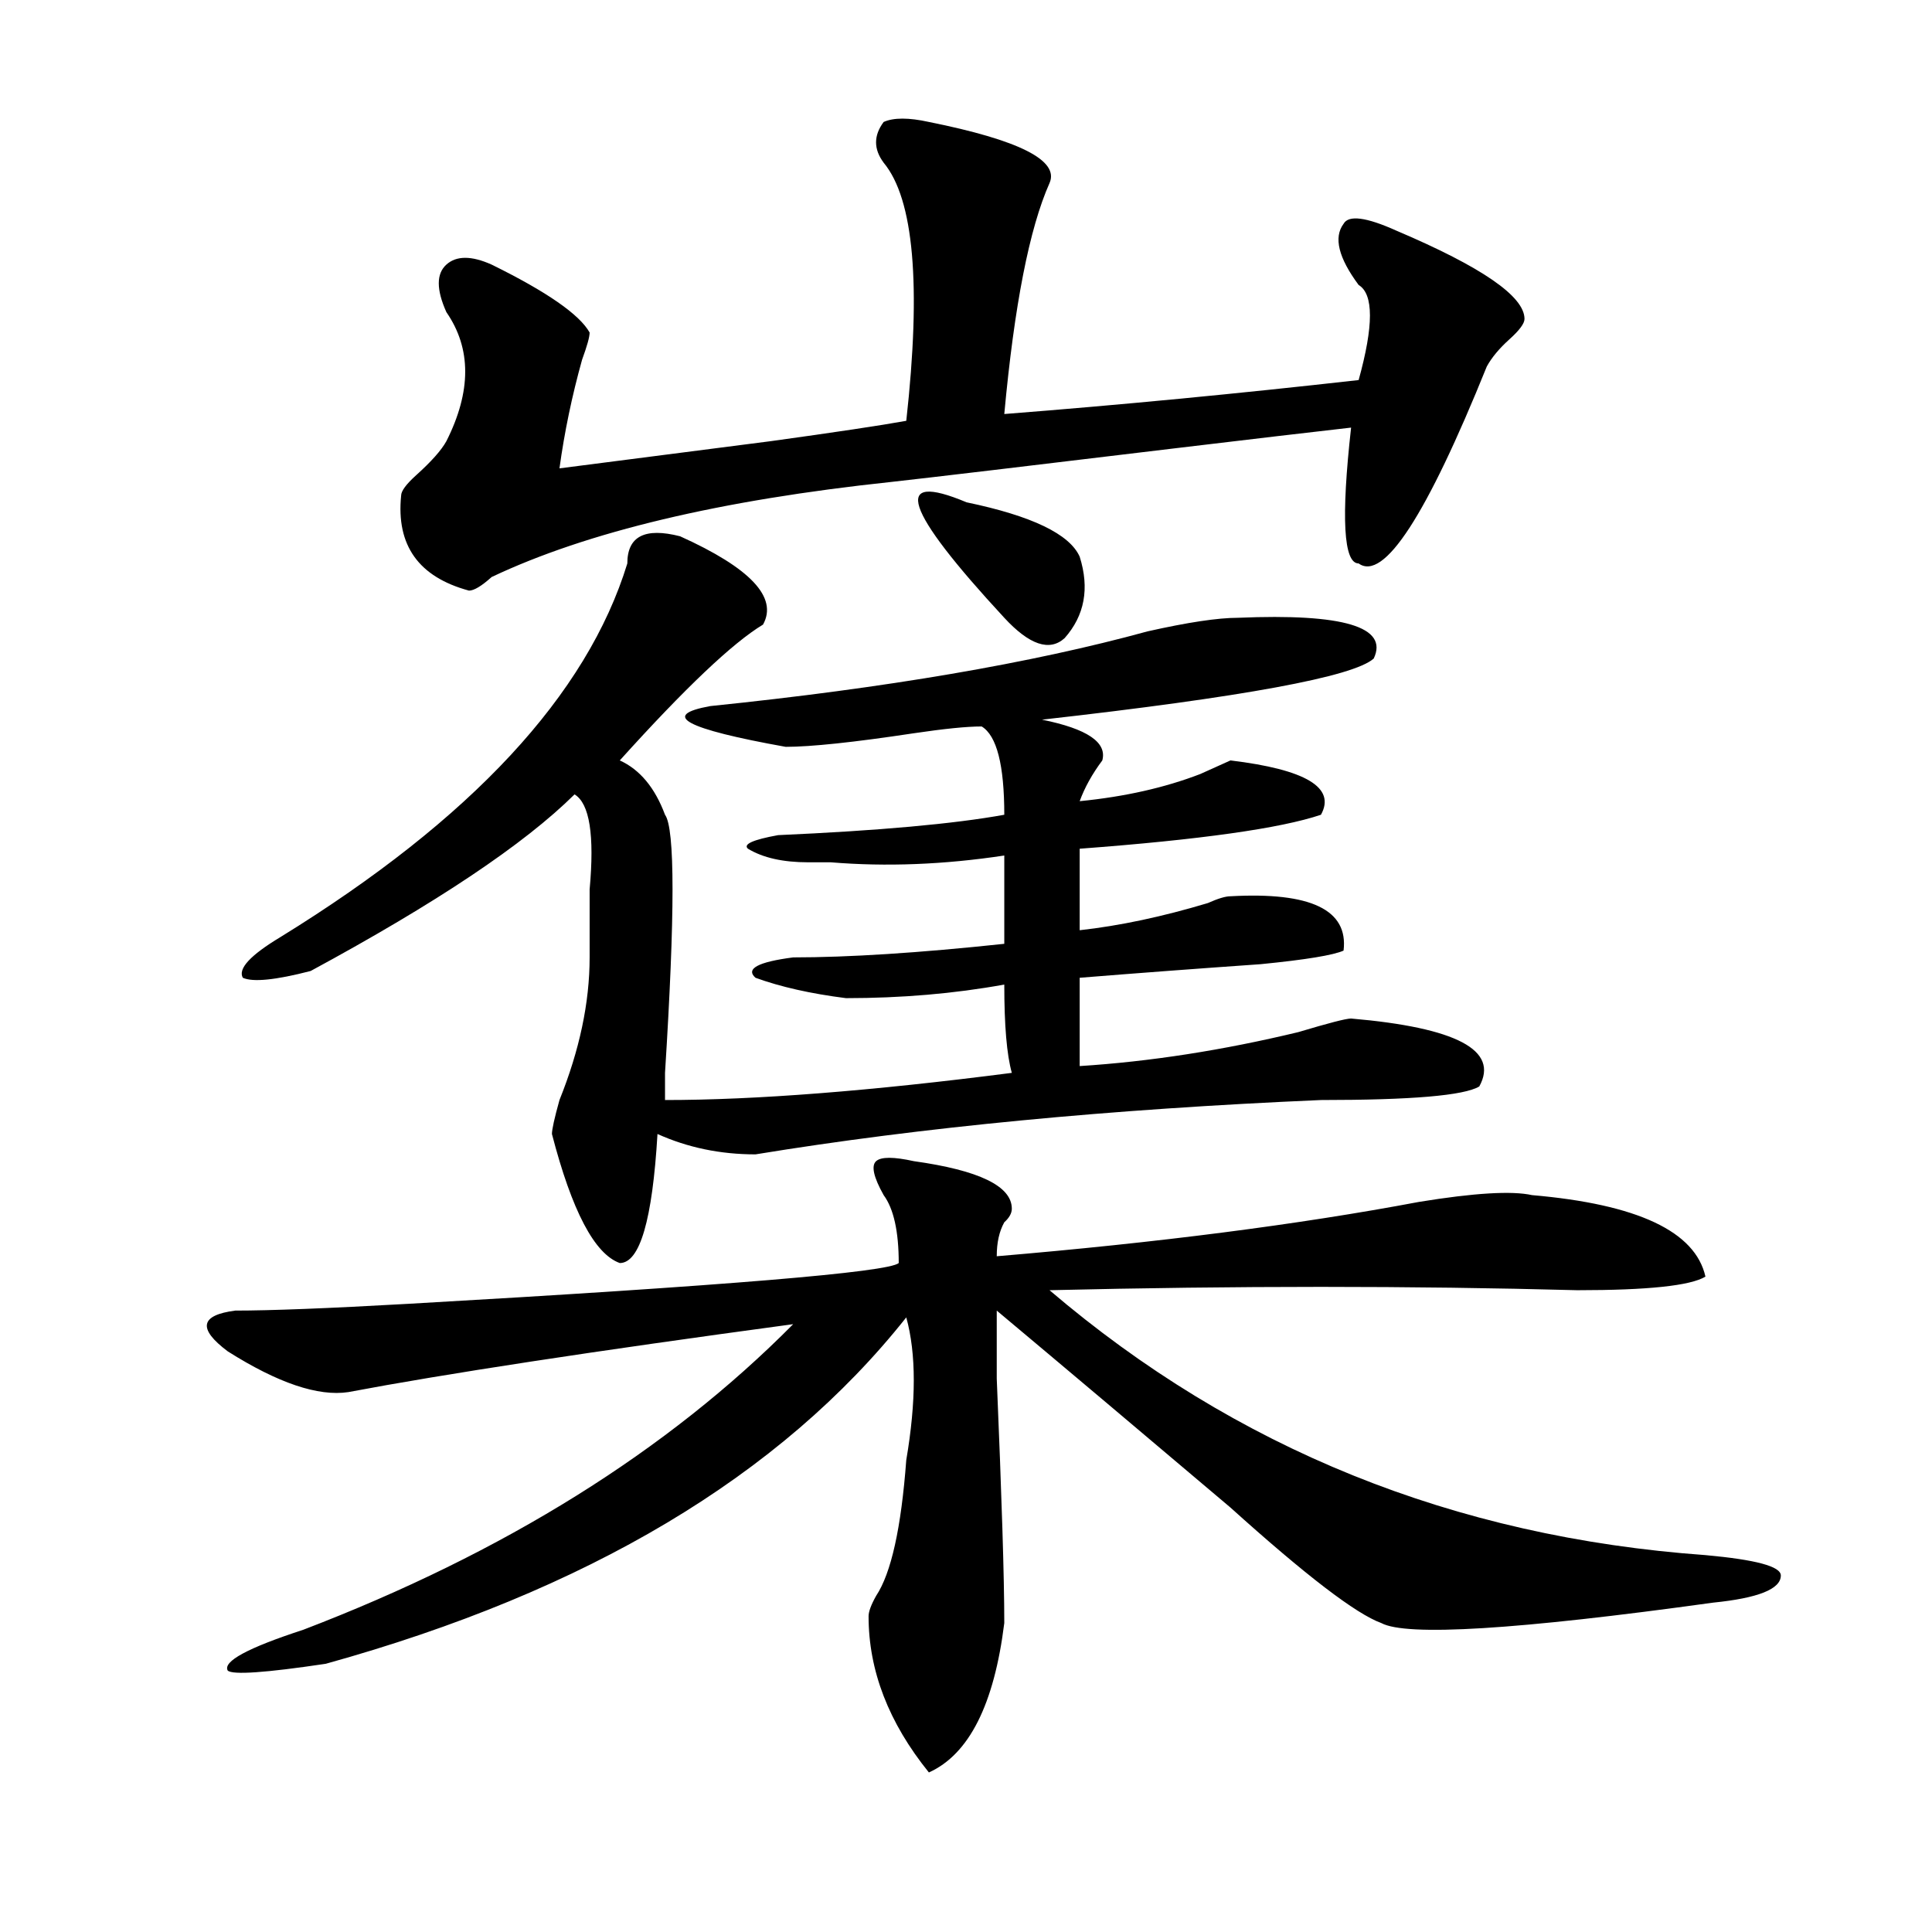 <?xml version="1.0" encoding="utf-8"?>
<!-- Generator: Adobe Illustrator 16.0.0, SVG Export Plug-In . SVG Version: 6.00 Build 0)  -->
<!DOCTYPE svg PUBLIC "-//W3C//DTD SVG 1.1//EN" "http://www.w3.org/Graphics/SVG/1.1/DTD/svg11.dtd">
<svg version="1.1" id="图层_1" xmlns="http://www.w3.org/2000/svg" xmlns:xlink="http://www.w3.org/1999/xlink" x="0px" y="0px"
	 width="1000px" height="1000px" viewBox="0 0 1000 1000" enable-background="new 0 0 1000 1000" xml:space="preserve">
<path d="M472.988,601.016c33.779,4.724,50.73,12.909,50.73,24.609c0,2.362-1.342,4.724-3.902,7.031
	c-2.622,4.724-3.902,10.547-3.902,17.578c83.229-7.031,156.094-16.37,218.531-28.125c28.597-4.669,48.108-5.823,58.535-3.516
	c54.633,4.724,84.51,18.786,89.754,42.188c-7.805,4.724-29.938,7.031-66.34,7.031c-85.852-2.308-176.947-2.308-273.164,0
	c96.217,82.067,209.385,127.771,339.504,137.109c25.975,2.362,39.023,5.822,39.023,10.547c0,7.031-11.707,11.7-35.121,14.063
	c-101.461,14.063-158.716,17.578-171.703,10.547c-13.049-4.725-39.023-24.609-78.047-59.766
	c-44.268-37.464-84.571-71.466-120.973-101.953c0,2.362,0,14.063,0,35.156c2.561,60.974,3.902,103.106,3.902,126.563
	c-5.244,42.188-18.231,67.95-39.023,77.344c-20.854-25.818-31.219-52.734-31.219-80.859c0-2.362,1.28-5.878,3.902-10.547
	c7.805-11.756,12.987-35.156,15.609-70.313c5.183-30.433,5.183-55.042,0-73.828c-65.06,82.067-165.24,141.778-300.48,179.297
	c-31.219,4.669-48.17,5.822-50.73,3.516c-2.622-4.725,10.365-11.756,39.023-21.094c104.021-39.825,188.593-92.56,253.652-158.203
	c-104.083,14.063-180.85,25.817-230.238,35.156c-15.609,2.362-36.463-4.669-62.438-21.094c-15.609-11.7-14.329-18.731,3.902-21.094
	c18.17,0,48.108-1.153,89.754-3.516c163.898-9.339,248.408-16.37,253.652-21.094c0-16.37-2.622-28.125-7.805-35.156
	c-5.244-9.339-6.524-15.216-3.902-17.578C456.037,598.708,462.562,598.708,472.988,601.016z M352.016,277.578
	c36.401,16.425,50.73,31.641,42.926,45.703c-15.609,9.394-40.365,32.849-74.145,70.313c10.365,4.724,18.17,14.063,23.414,28.125
	c5.183,7.031,5.183,51.581,0,133.594c0-4.669,0,0,0,14.063c46.828,0,106.644-4.669,179.508-14.063
	c-2.622-9.339-3.902-24.609-3.902-45.703c-26.036,4.724-53.353,7.031-81.949,7.031c-18.231-2.308-33.841-5.823-46.828-10.547
	c-5.244-4.669,1.28-8.185,19.512-10.547c28.597,0,64.998-2.308,109.266-7.031c0-2.308,0-17.578,0-45.703
	c-31.219,4.724-61.157,5.878-89.754,3.516c-5.244,0-9.146,0-11.707,0c-13.049,0-23.414-2.308-31.219-7.031
	c-2.622-2.308,2.561-4.669,15.609-7.031c52.011-2.308,91.034-5.823,117.07-10.547c0-25.763-3.902-40.979-11.707-45.703
	c-7.805,0-19.512,1.208-35.121,3.516c-31.219,4.724-53.353,7.031-66.34,7.031c-52.072-9.339-65.06-16.37-39.023-21.094
	c91.034-9.339,166.459-22.247,226.336-38.672c20.792-4.669,36.401-7.031,46.828-7.031c54.633-2.308,78.047,4.724,70.242,21.094
	c-10.427,9.394-67.682,19.94-171.703,31.641c23.414,4.724,33.779,11.755,31.219,21.094c-5.244,7.031-9.146,14.063-11.707,21.094
	c23.414-2.308,44.206-7.031,62.438-14.063c5.183-2.308,10.365-4.669,15.609-7.031c39.023,4.724,54.633,14.063,46.828,28.125
	c-20.854,7.031-62.438,12.909-124.875,17.578v42.188c20.792-2.308,42.926-7.031,66.34-14.063c5.183-2.308,9.085-3.516,11.707-3.516
	c41.584-2.308,61.096,7.031,58.535,28.125c-5.244,2.362-19.512,4.724-42.926,7.031c-33.841,2.362-65.06,4.724-93.656,7.031
	c0,28.125,0,43.396,0,45.703c36.401-2.308,74.145-8.185,113.168-17.578c15.609-4.669,24.694-7.031,27.316-7.031
	c54.633,4.724,76.705,16.425,66.34,35.156c-7.805,4.724-35.121,7.031-81.949,7.031c-109.266,4.724-206.824,14.063-292.676,28.125
	c-18.231,0-35.121-3.516-50.73-10.547c-2.622,44.55-9.146,66.797-19.512,66.797c-13.049-4.669-24.756-26.917-35.121-66.797
	c0-2.308,1.28-8.185,3.902-17.578c10.365-25.763,15.609-50.372,15.609-73.828c0-9.339,0-21.094,0-35.156
	c2.561-28.125,0-44.495-7.805-49.219c-26.036,25.817-71.584,56.25-136.582,91.406c-18.231,4.724-29.938,5.878-35.121,3.516
	c-2.622-4.669,3.902-11.7,19.512-21.094c98.839-60.919,158.654-125.354,179.508-193.359
	C324.699,277.578,333.784,272.909,352.016,277.578z M480.793,63.125c46.828,9.394,67.62,19.94,62.438,31.641
	c-10.427,23.456-18.231,63.281-23.414,119.531c59.815-4.669,120.973-10.547,183.41-17.578c7.805-28.125,7.805-44.495,0-49.219
	c-10.427-14.063-13.049-24.609-7.805-31.641c2.561-4.669,11.707-3.516,27.316,3.516c44.206,18.786,66.34,34.003,66.34,45.703
	c0,2.362-2.622,5.878-7.805,10.547c-5.244,4.724-9.146,9.394-11.707,14.063c-31.219,77.344-53.353,111.347-66.34,101.953
	c-7.805,0-9.146-23.401-3.902-70.313c-20.854,2.362-50.73,5.878-89.754,10.547c-78.047,9.394-127.497,15.271-148.289,17.578
	c-88.474,9.394-157.436,25.817-206.824,49.219c-5.244,4.724-9.146,7.031-11.707,7.031c-26.036-7.031-37.743-23.401-35.121-49.219
	c0-2.308,2.561-5.823,7.805-10.547c7.805-7.031,12.987-12.854,15.609-17.578c12.987-25.763,12.987-48.011,0-66.797
	c-5.244-11.7-5.244-19.886,0-24.609c5.183-4.669,12.987-4.669,23.414,0c28.597,14.063,45.486,25.817,50.73,35.156
	c0,2.362-1.342,7.031-3.902,14.063c-5.244,18.786-9.146,37.519-11.707,56.25c18.17-2.308,54.633-7.031,109.266-14.063
	c33.779-4.669,57.193-8.185,70.242-10.547c7.805-70.313,3.902-114.808-11.707-133.594c-5.244-7.031-5.244-14.063,0-21.094
	C462.562,60.817,470.366,60.817,480.793,63.125z M500.305,260c33.779,7.031,53.291,16.425,58.535,28.125
	c5.183,16.425,2.561,30.487-7.805,42.188c-7.805,7.031-18.231,3.516-31.219-10.547C467.744,263.516,461.281,243.63,500.305,260z"/>
</svg>
